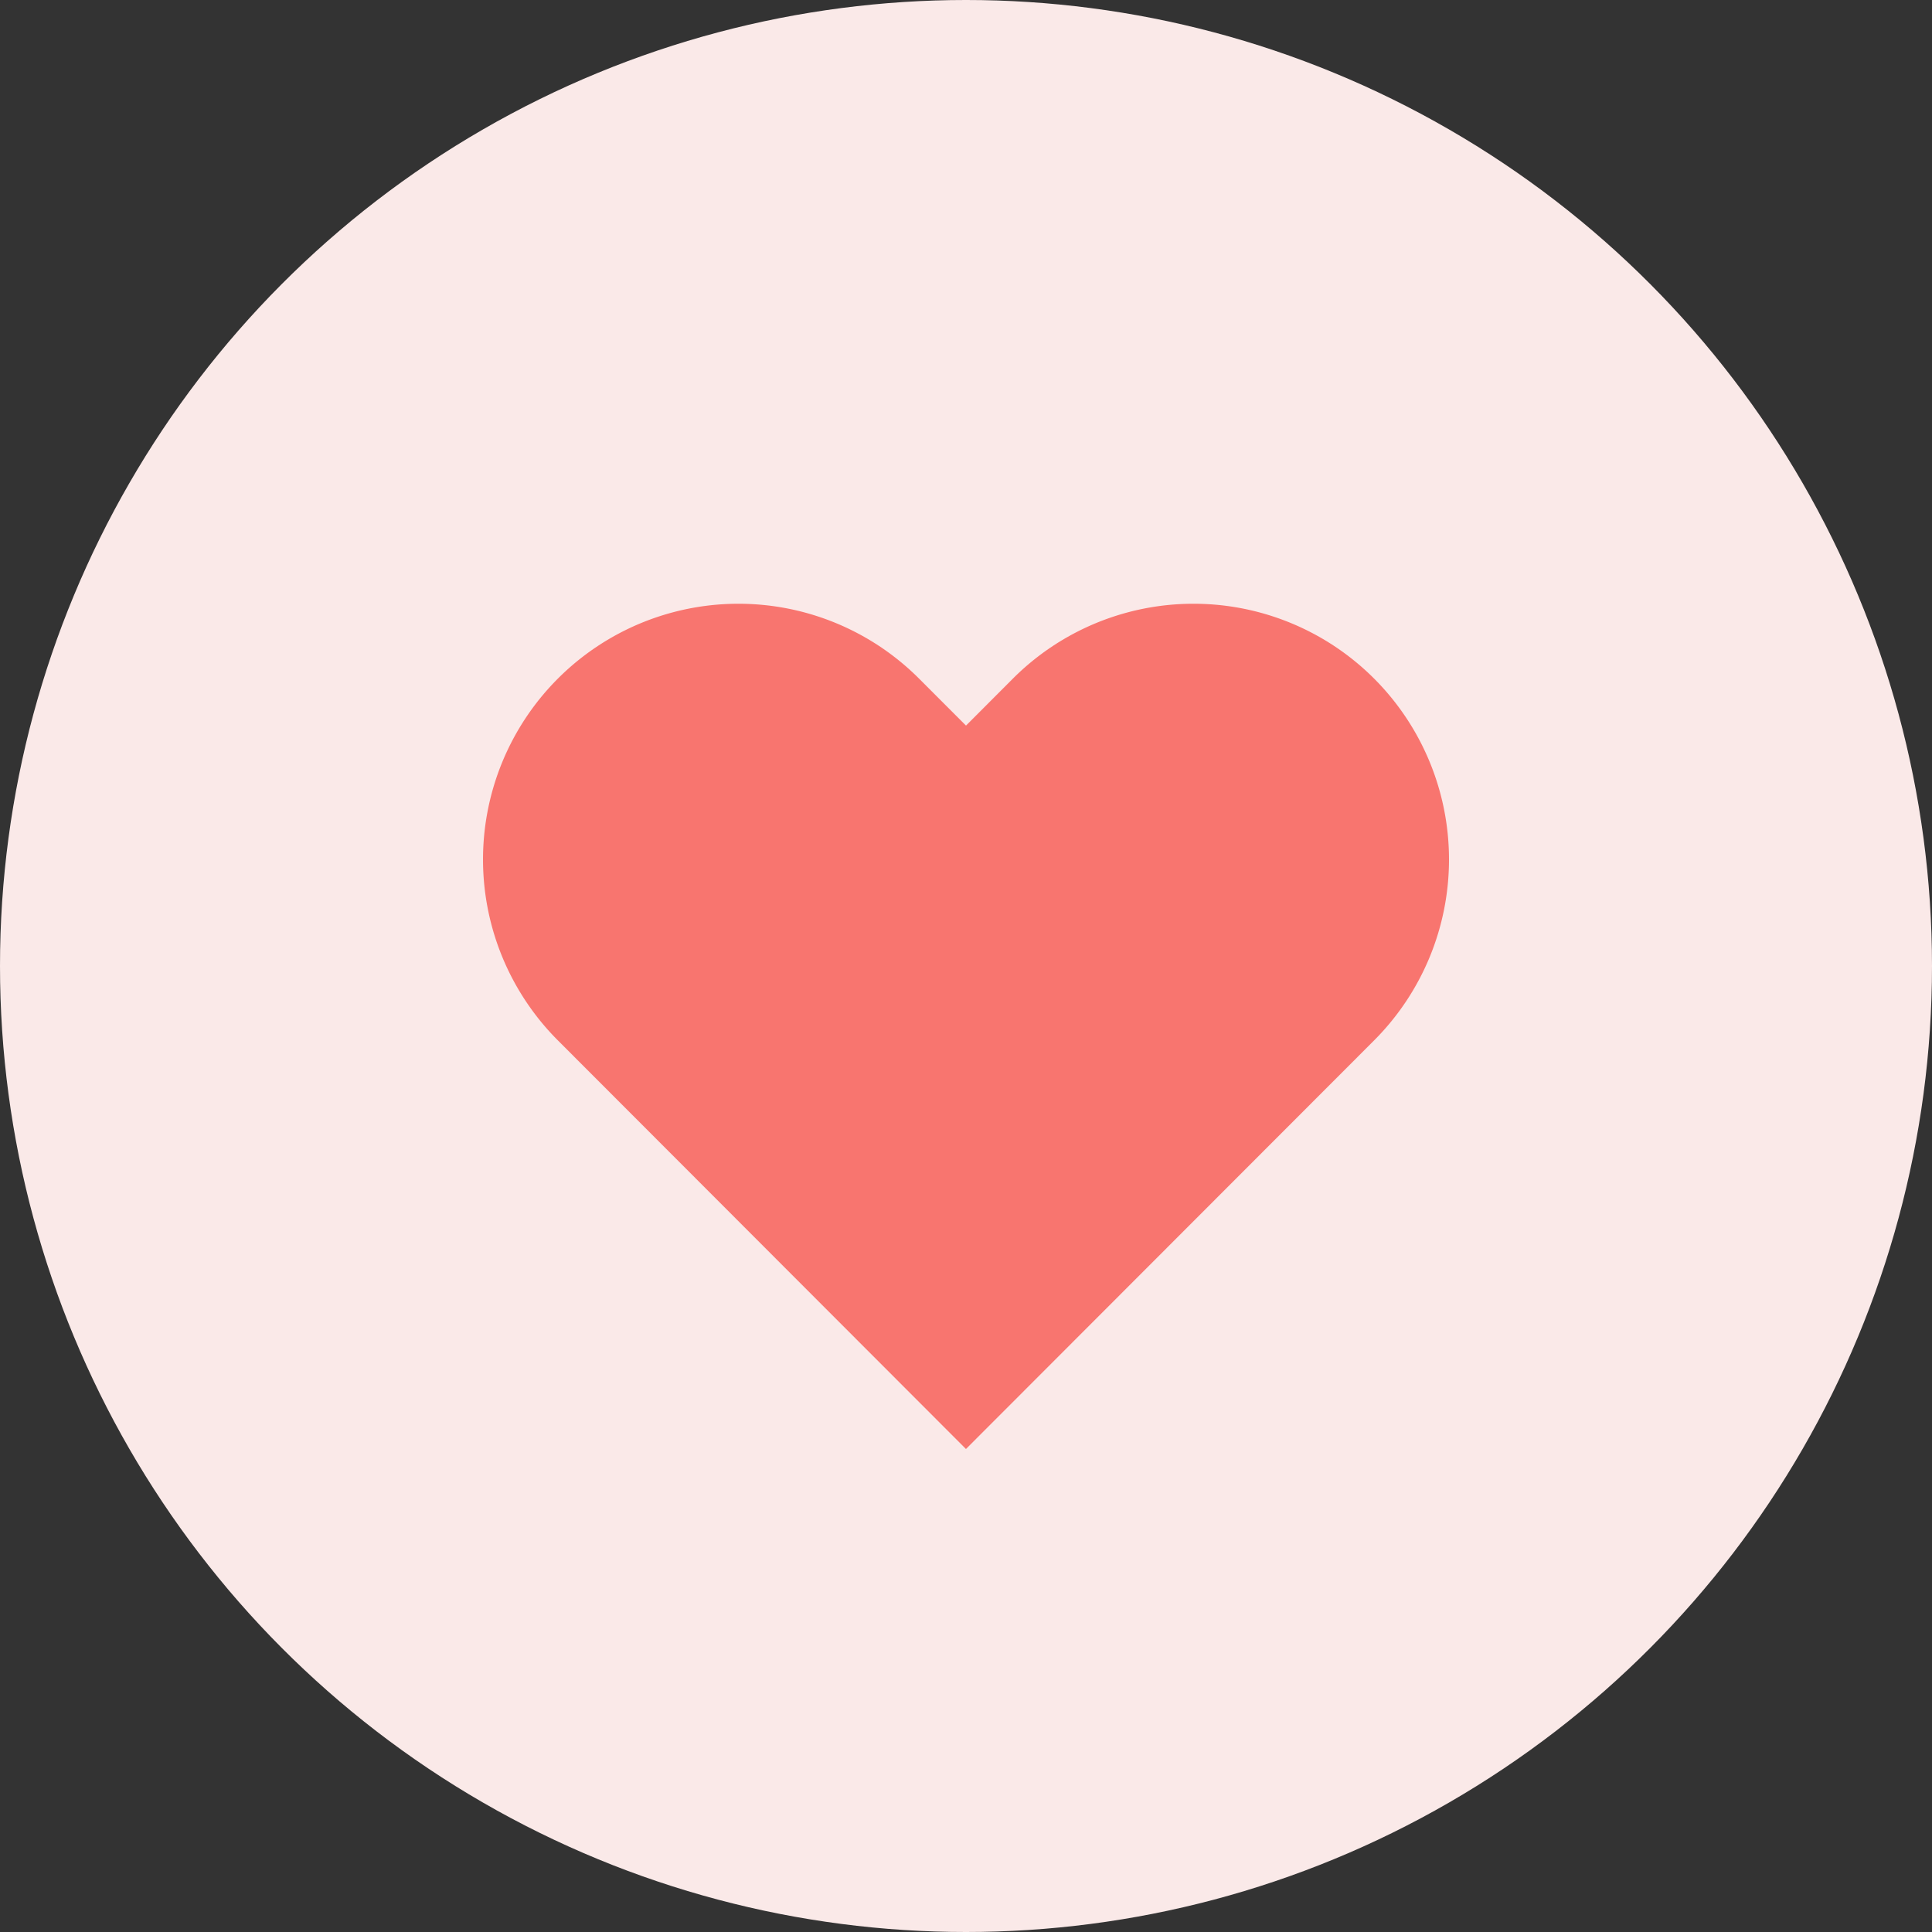 <svg xmlns="http://www.w3.org/2000/svg" width="48" height="48" viewBox="0 0 48 48">
    <rect x="0" y="0" width="48" height="48" fill="#333333" stroke="none"/>
    <g fill="none" fill-rule="evenodd">
        <circle cx="24" cy="24" r="24" fill="#FAE9E8"/>
        <path fill="#F8756F" d="M25.164 16.861L24 18.027l-1.165-1.166a6.342 6.342 0 0 0-8.976 0 6.36 6.36 0 0 0 0 8.986L23.999 36l10.142-10.153a6.359 6.359 0 0 0 0-8.986 6.343 6.343 0 0 0-8.977 0z"/>
    </g>
</svg>
